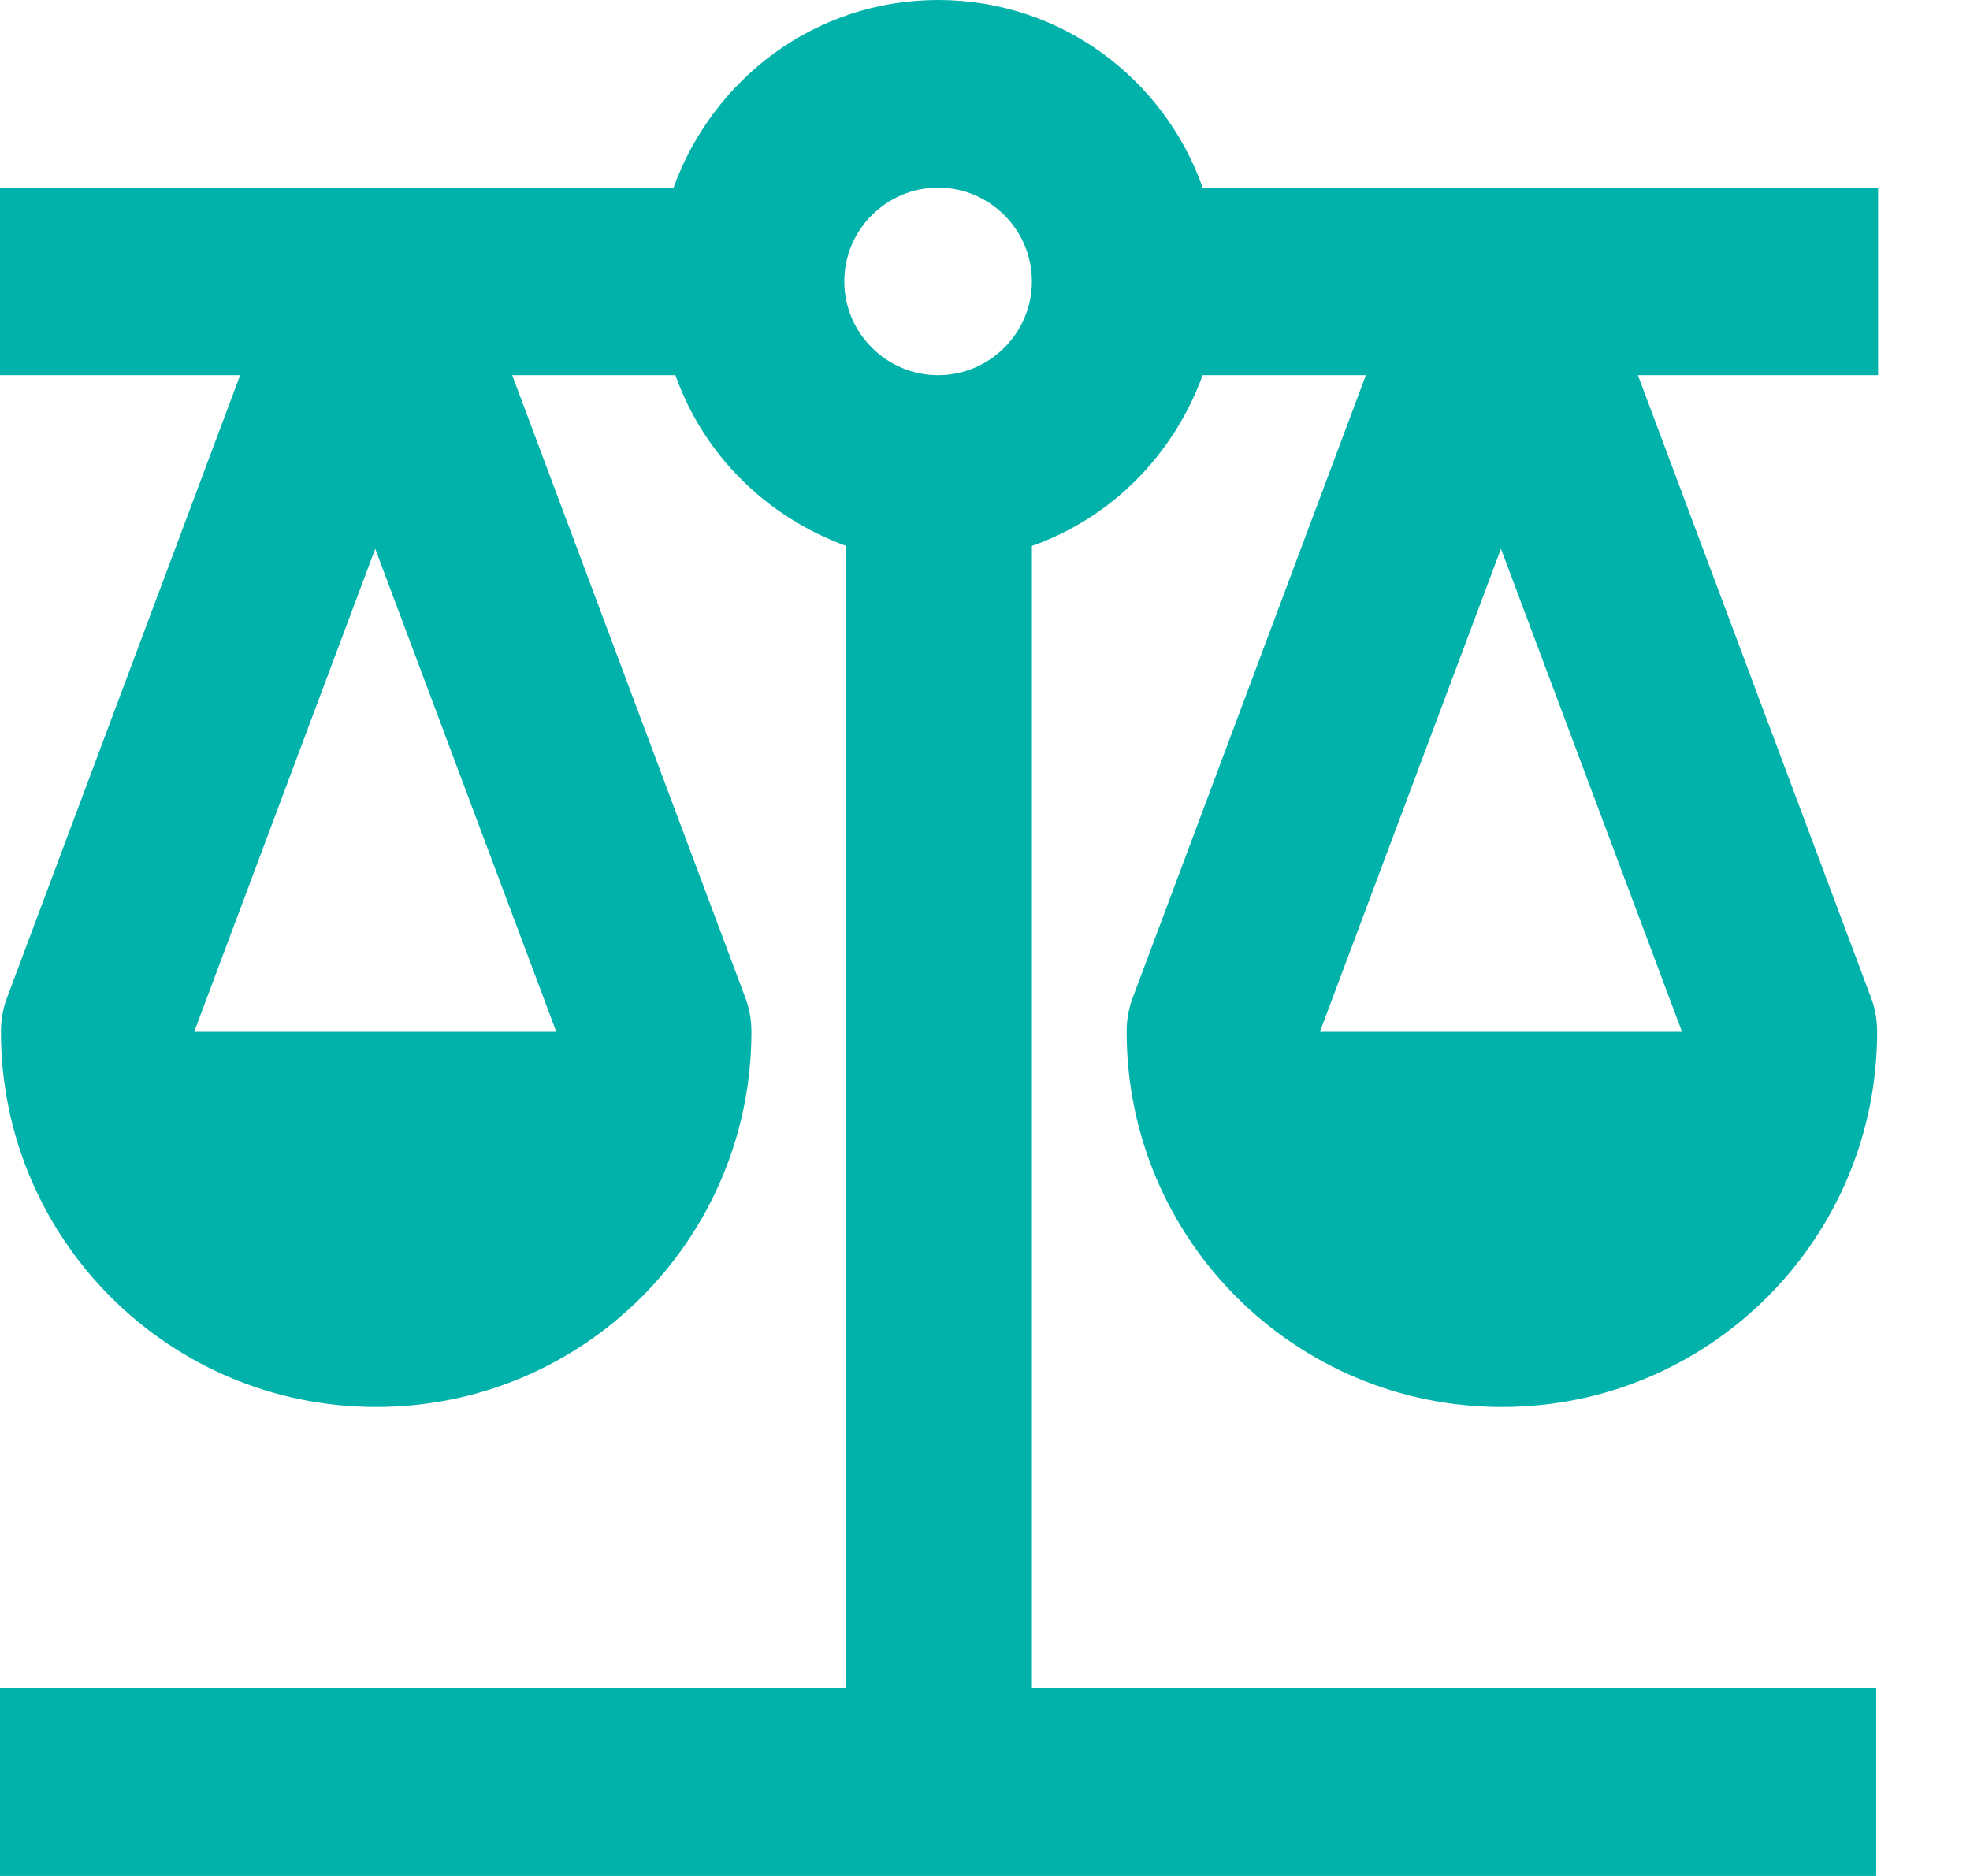 <svg width="21" height="20" viewBox="0 0 21 20" fill="none" xmlns="http://www.w3.org/2000/svg">
<path d="M12.82 2C12.41 0.84 11.31 0 10 0C8.69 0 7.6 0.84 7.18 2H0V4H2.56L0.07 10.65C0.03 10.76 0.01 10.88 0.01 11C0.01 13.21 1.8 15 4.01 15C6.22 15 8.01 13.21 8.01 11C8.01 10.88 7.99 10.76 7.95 10.65L5.46 4H7.2C7.5 4.85 8.17 5.51 9.02 5.82V18H0V20H20V18H11V5.82C11.85 5.52 12.51 4.85 12.82 4H14.56L12.07 10.65C12.03 10.76 12.01 10.88 12.01 11C12.01 13.21 13.8 15 16.01 15C18.22 15 20.01 13.21 20.01 11C20.01 10.88 19.99 10.76 19.95 10.65L17.46 4H20.02V2H12.84H12.82ZM2.07 11L4 5.85L5.93 11H2.07ZM14.07 11L16 5.85L17.93 11H14.07ZM10 4C9.45 4 9 3.55 9 3C9 2.45 9.45 2 10 2C10.55 2 11 2.45 11 3C11 3.55 10.55 4 10 4Z" fill="#00B2A9"/>
</svg>
